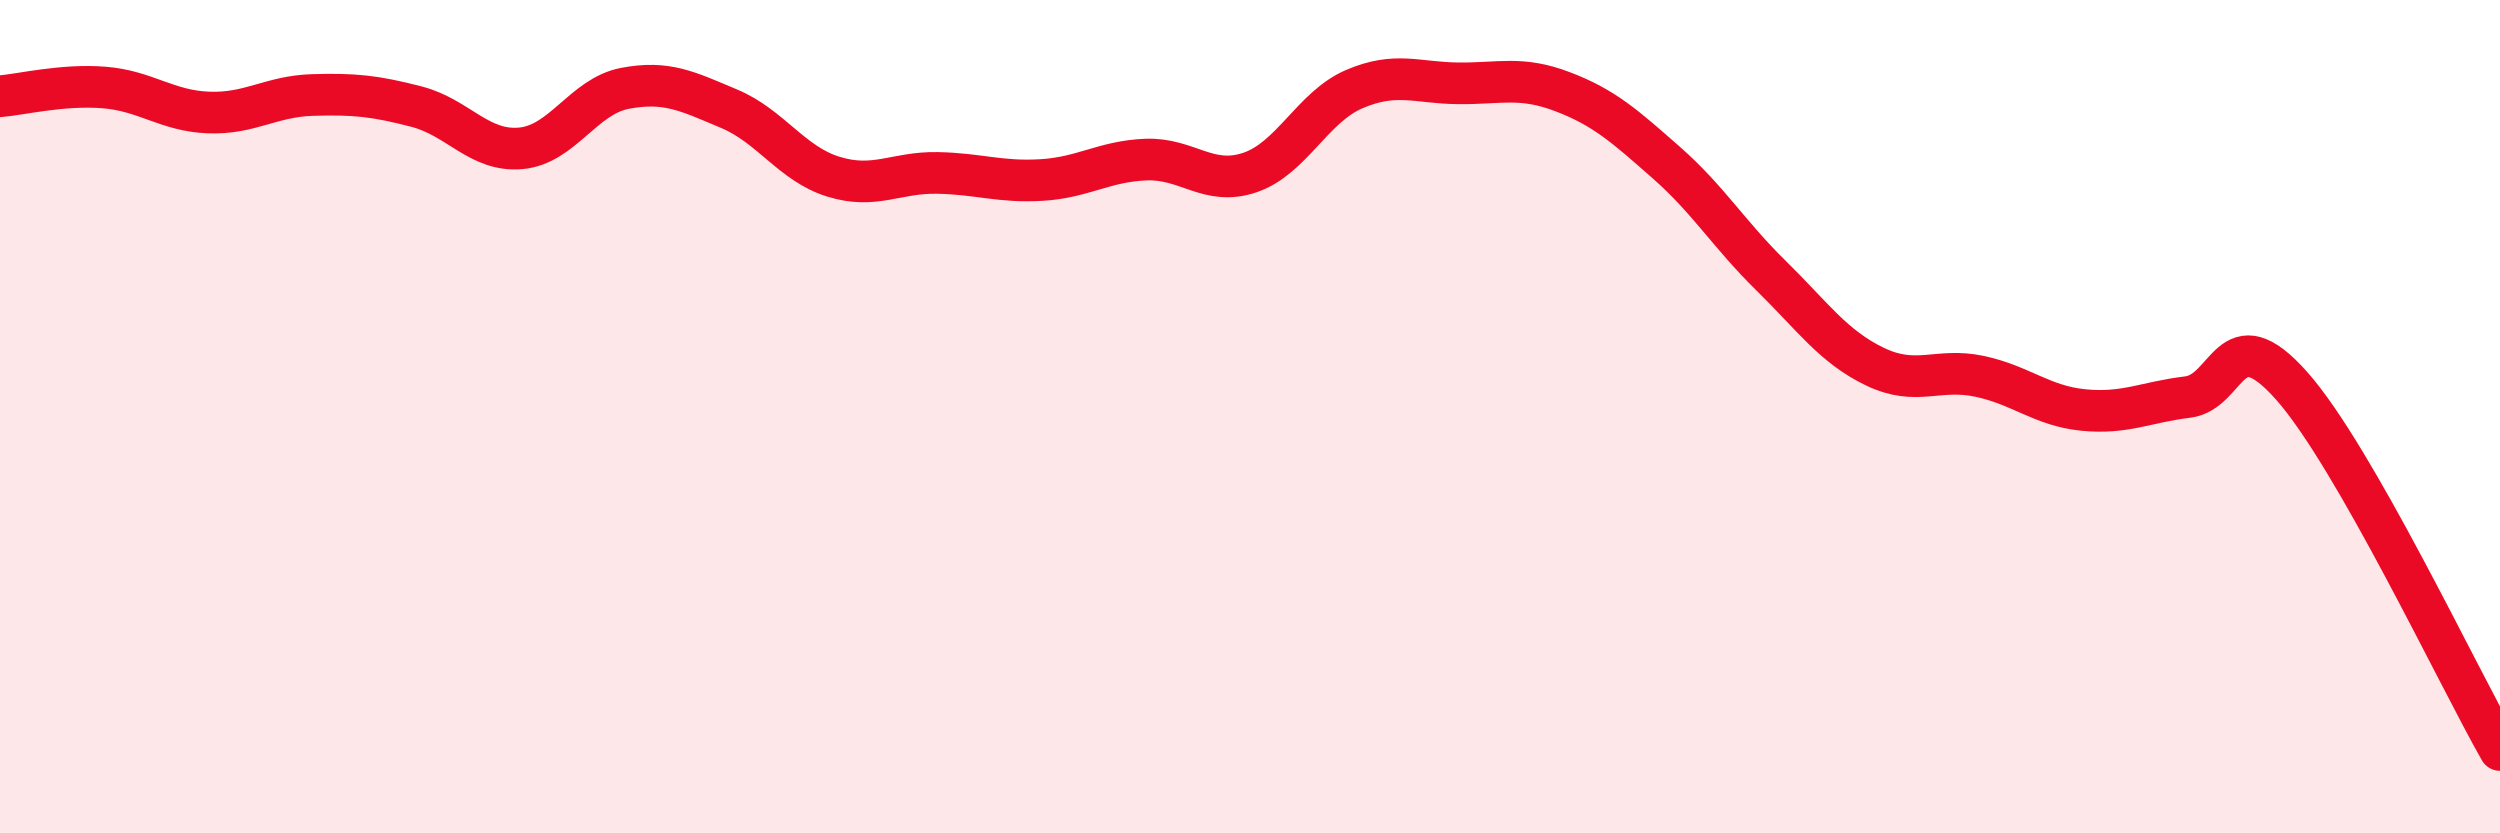 
    <svg width="60" height="20" viewBox="0 0 60 20" xmlns="http://www.w3.org/2000/svg">
      <path
        d="M 0,2.31 C 0.5,2.27 1.5,2.02 2.5,2.1 C 3.5,2.18 4,2.66 5,2.7 C 6,2.74 6.5,2.31 7.5,2.28 C 8.5,2.25 9,2.3 10,2.56 C 11,2.82 11.5,3.65 12.5,3.56 C 13.5,3.47 14,2.31 15,2.12 C 16,1.93 16.5,2.19 17.5,2.61 C 18.5,3.03 19,3.93 20,4.24 C 21,4.55 21.5,4.13 22.5,4.15 C 23.5,4.17 24,4.38 25,4.32 C 26,4.26 26.5,3.87 27.5,3.83 C 28.5,3.79 29,4.48 30,4.14 C 31,3.8 31.5,2.57 32.5,2.14 C 33.5,1.71 34,1.99 35,2 C 36,2.01 36.5,1.82 37.5,2.2 C 38.5,2.58 39,3.03 40,3.91 C 41,4.79 41.5,5.63 42.5,6.61 C 43.5,7.59 44,8.32 45,8.8 C 46,9.28 46.5,8.82 47.5,9.03 C 48.5,9.24 49,9.74 50,9.84 C 51,9.94 51.5,9.65 52.5,9.53 C 53.5,9.41 53.5,7.57 55,9.26 C 56.5,10.95 59,16.25 60,18L60 20L0 20Z"
        fill="#EB0A25"
        opacity="0.1"
        stroke-linecap="round"
        stroke-linejoin="round"
      />
      <path
        d="M 0,2.31 C 0.5,2.27 1.5,2.02 2.5,2.1 C 3.5,2.18 4,2.66 5,2.7 C 6,2.74 6.5,2.31 7.5,2.28 C 8.5,2.25 9,2.3 10,2.56 C 11,2.82 11.5,3.65 12.5,3.56 C 13.5,3.47 14,2.31 15,2.12 C 16,1.93 16.5,2.19 17.5,2.61 C 18.5,3.03 19,3.93 20,4.24 C 21,4.55 21.5,4.13 22.5,4.15 C 23.5,4.17 24,4.38 25,4.32 C 26,4.26 26.5,3.87 27.5,3.83 C 28.5,3.79 29,4.48 30,4.14 C 31,3.8 31.5,2.57 32.5,2.14 C 33.5,1.71 34,1.99 35,2 C 36,2.01 36.5,1.82 37.5,2.2 C 38.5,2.58 39,3.03 40,3.91 C 41,4.79 41.5,5.63 42.5,6.61 C 43.5,7.59 44,8.32 45,8.8 C 46,9.28 46.5,8.82 47.5,9.03 C 48.5,9.24 49,9.74 50,9.84 C 51,9.94 51.5,9.65 52.5,9.53 C 53.5,9.41 53.5,7.57 55,9.26 C 56.5,10.95 59,16.25 60,18"
        stroke="#EB0A25"
        stroke-width="1"
        fill="none"
        stroke-linecap="round"
        stroke-linejoin="round"
      />
    </svg>
  